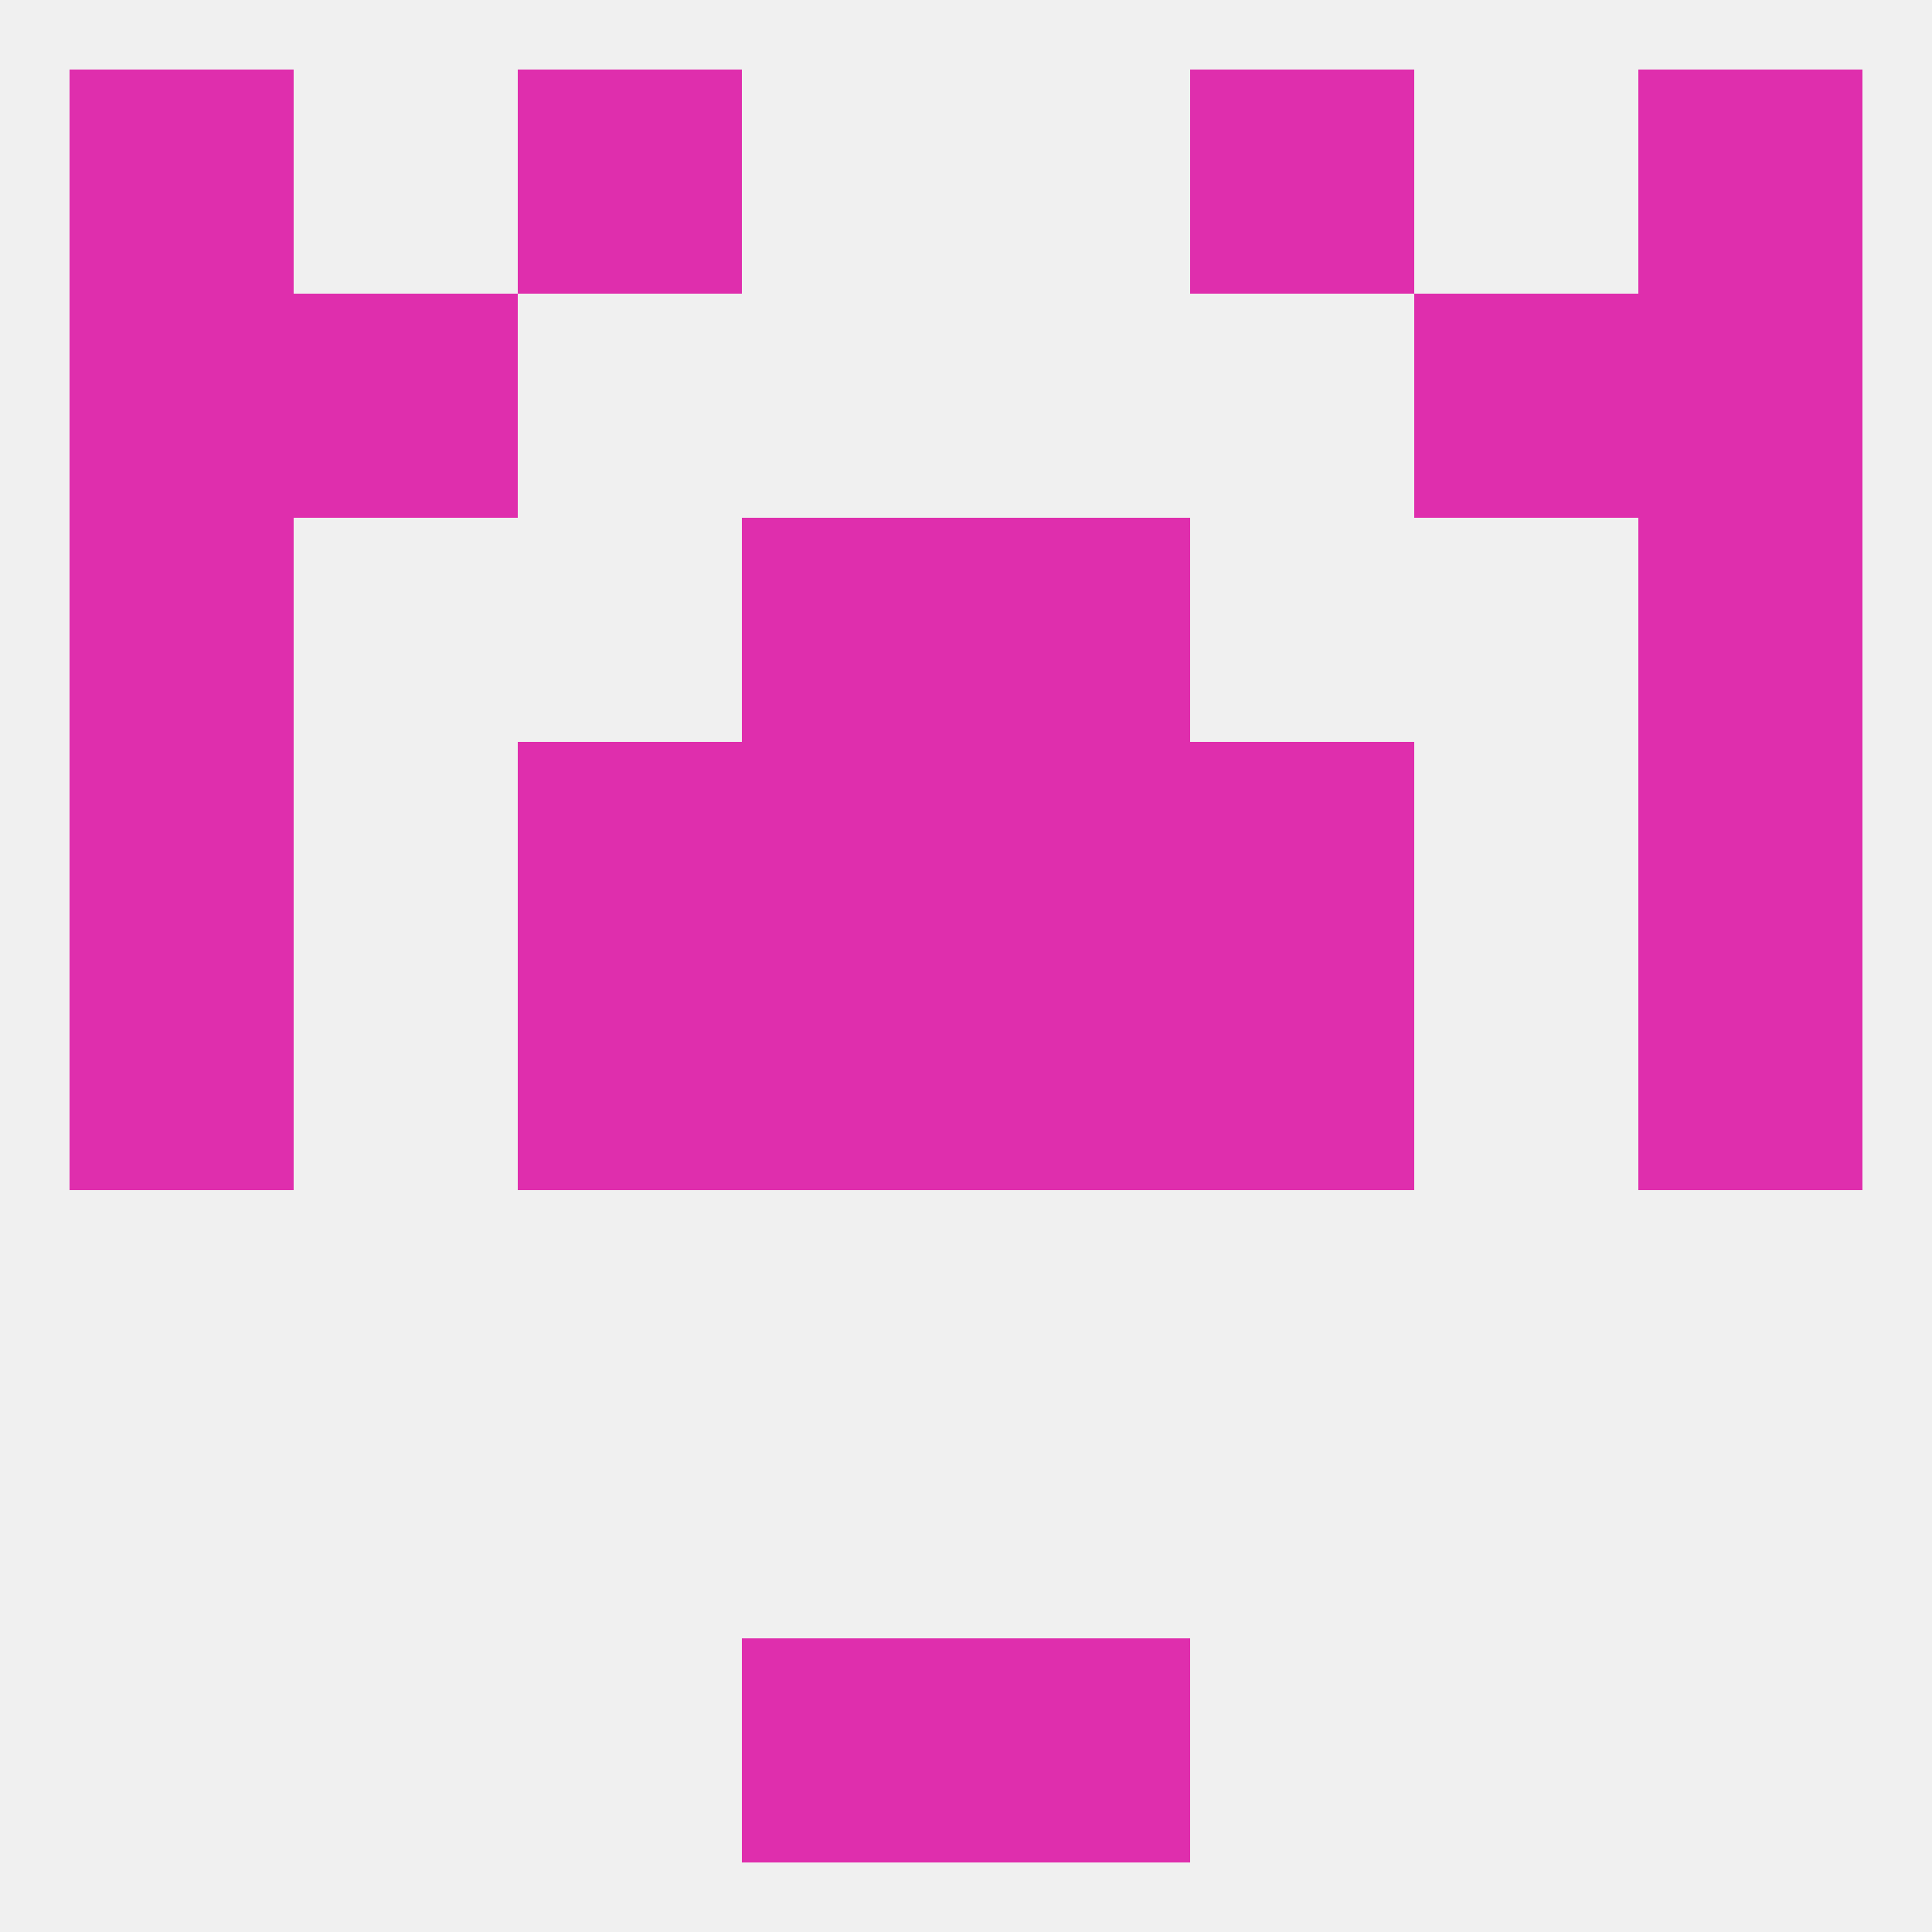 
<!--   <?xml version="1.0"?> -->
<svg version="1.1" baseprofile="full" xmlns="http://www.w3.org/2000/svg" xmlns:xlink="http://www.w3.org/1999/xlink" xmlns:ev="http://www.w3.org/2001/xml-events" width="250" height="250" viewBox="0 0 250 250" >
	<rect width="100%" height="100%" fill="rgba(240,240,240,255)"/>

	<rect x="212" y="9" width="29" height="29" fill="rgba(223,46,173,255)"/>
	<rect x="67" y="9" width="29" height="29" fill="rgba(223,46,173,255)"/>
	<rect x="154" y="9" width="29" height="29" fill="rgba(223,46,173,255)"/>
	<rect x="9" y="9" width="29" height="29" fill="rgba(223,46,173,255)"/>
	<rect x="96" y="212" width="29" height="29" fill="rgba(223,46,173,255)"/>
	<rect x="125" y="212" width="29" height="29" fill="rgba(223,46,173,255)"/>
	<rect x="154" y="125" width="29" height="29" fill="rgba(223,46,173,255)"/>
	<rect x="9" y="125" width="29" height="29" fill="rgba(223,46,173,255)"/>
	<rect x="212" y="125" width="29" height="29" fill="rgba(223,46,173,255)"/>
	<rect x="96" y="125" width="29" height="29" fill="rgba(223,46,173,255)"/>
	<rect x="125" y="125" width="29" height="29" fill="rgba(223,46,173,255)"/>
	<rect x="67" y="125" width="29" height="29" fill="rgba(223,46,173,255)"/>
	<rect x="96" y="96" width="29" height="29" fill="rgba(223,46,173,255)"/>
	<rect x="125" y="96" width="29" height="29" fill="rgba(223,46,173,255)"/>
	<rect x="67" y="96" width="29" height="29" fill="rgba(223,46,173,255)"/>
	<rect x="154" y="96" width="29" height="29" fill="rgba(223,46,173,255)"/>
	<rect x="9" y="96" width="29" height="29" fill="rgba(223,46,173,255)"/>
	<rect x="212" y="96" width="29" height="29" fill="rgba(223,46,173,255)"/>
	<rect x="96" y="67" width="29" height="29" fill="rgba(223,46,173,255)"/>
	<rect x="125" y="67" width="29" height="29" fill="rgba(223,46,173,255)"/>
	<rect x="9" y="67" width="29" height="29" fill="rgba(223,46,173,255)"/>
	<rect x="212" y="67" width="29" height="29" fill="rgba(223,46,173,255)"/>
	<rect x="9" y="38" width="29" height="29" fill="rgba(223,46,173,255)"/>
	<rect x="212" y="38" width="29" height="29" fill="rgba(223,46,173,255)"/>
	<rect x="38" y="38" width="29" height="29" fill="rgba(223,46,173,255)"/>
	<rect x="183" y="38" width="29" height="29" fill="rgba(223,46,173,255)"/>
</svg>